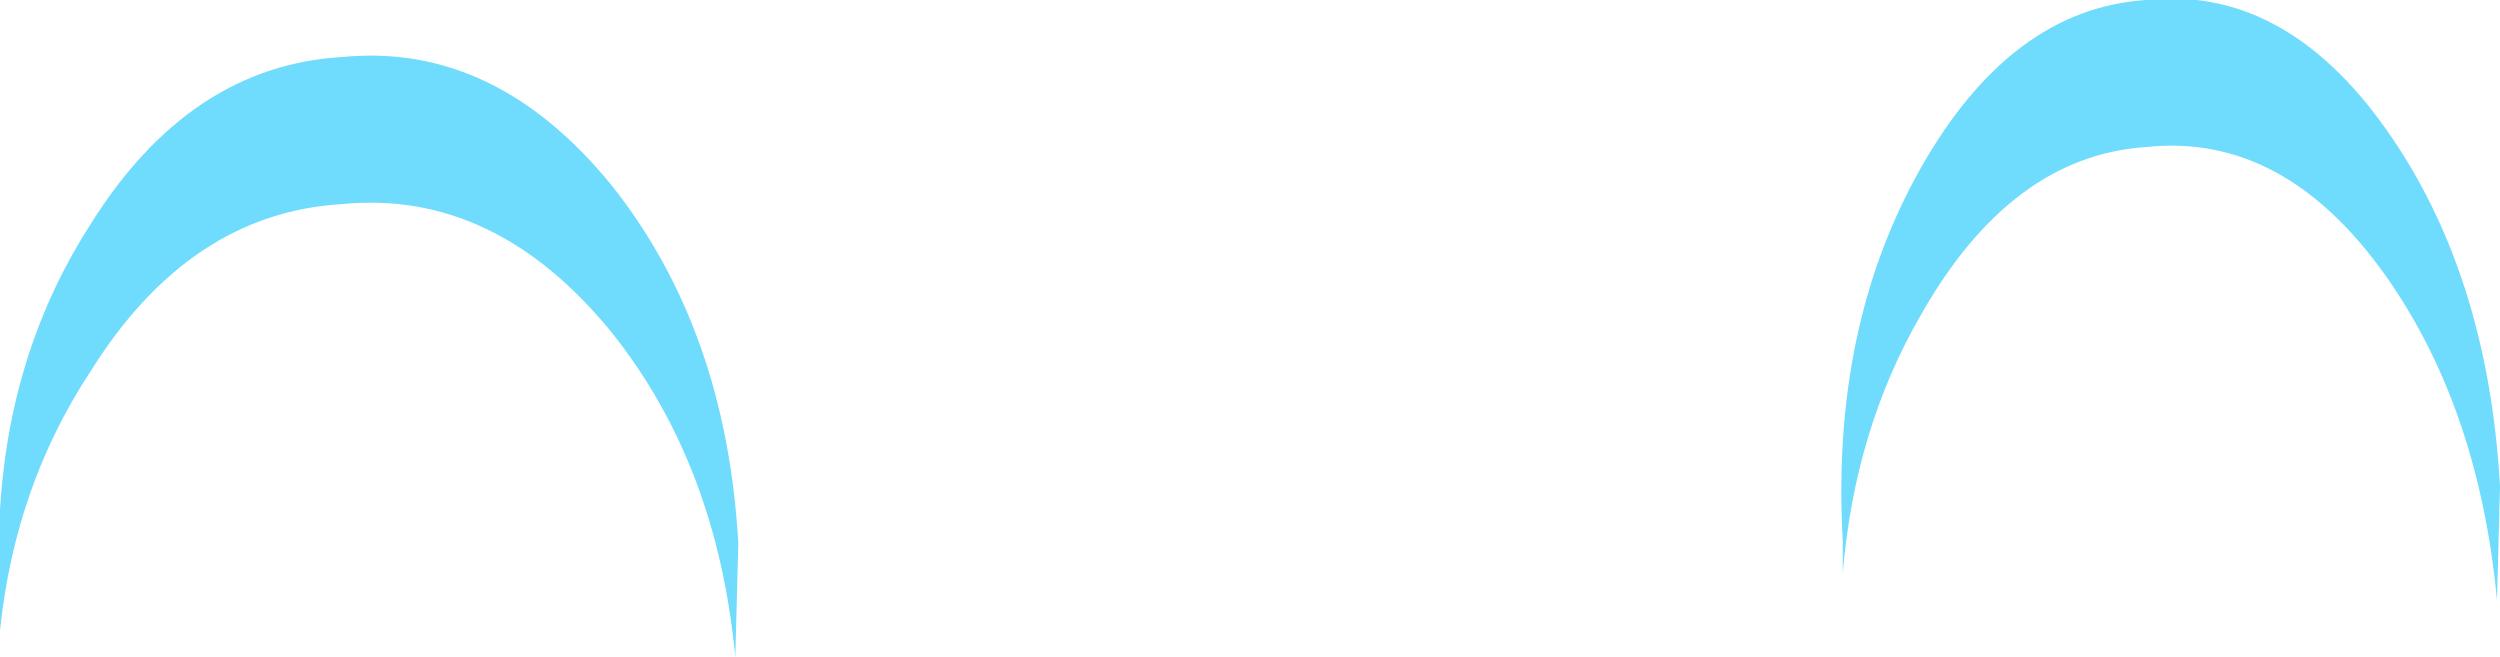 <?xml version="1.0" encoding="UTF-8" standalone="no"?>
<svg xmlns:xlink="http://www.w3.org/1999/xlink" height="10.95px" width="41.65px" xmlns="http://www.w3.org/2000/svg">
  <g transform="matrix(1.0, 0.0, 0.0, 1.0, 22.35, 6.45)">
    <path d="M-12.15 -0.9 Q-14.1 -3.3 -16.65 -3.05 -19.2 -2.9 -20.85 -0.25 -22.1 1.65 -22.35 4.05 L-22.35 3.5 Q-22.55 -0.05 -20.85 -2.7 -19.2 -5.35 -16.65 -5.5 -14.1 -5.75 -12.15 -3.35 -10.25 -0.95 -10.05 2.6 L-10.1 4.5 Q-10.4 1.3 -12.15 -0.9 M17.4 -1.85 Q15.7 -4.25 13.4 -4.0 11.15 -3.85 9.65 -1.2 8.55 0.7 8.35 3.1 L8.35 2.55 Q8.15 -1.0 9.65 -3.65 11.15 -6.3 13.4 -6.45 15.7 -6.7 17.4 -4.3 19.1 -1.9 19.3 1.65 L19.25 3.55 Q18.95 0.35 17.4 -1.85" fill="#6fdbfd" fill-rule="evenodd" stroke="none"/>
  </g>
</svg>
